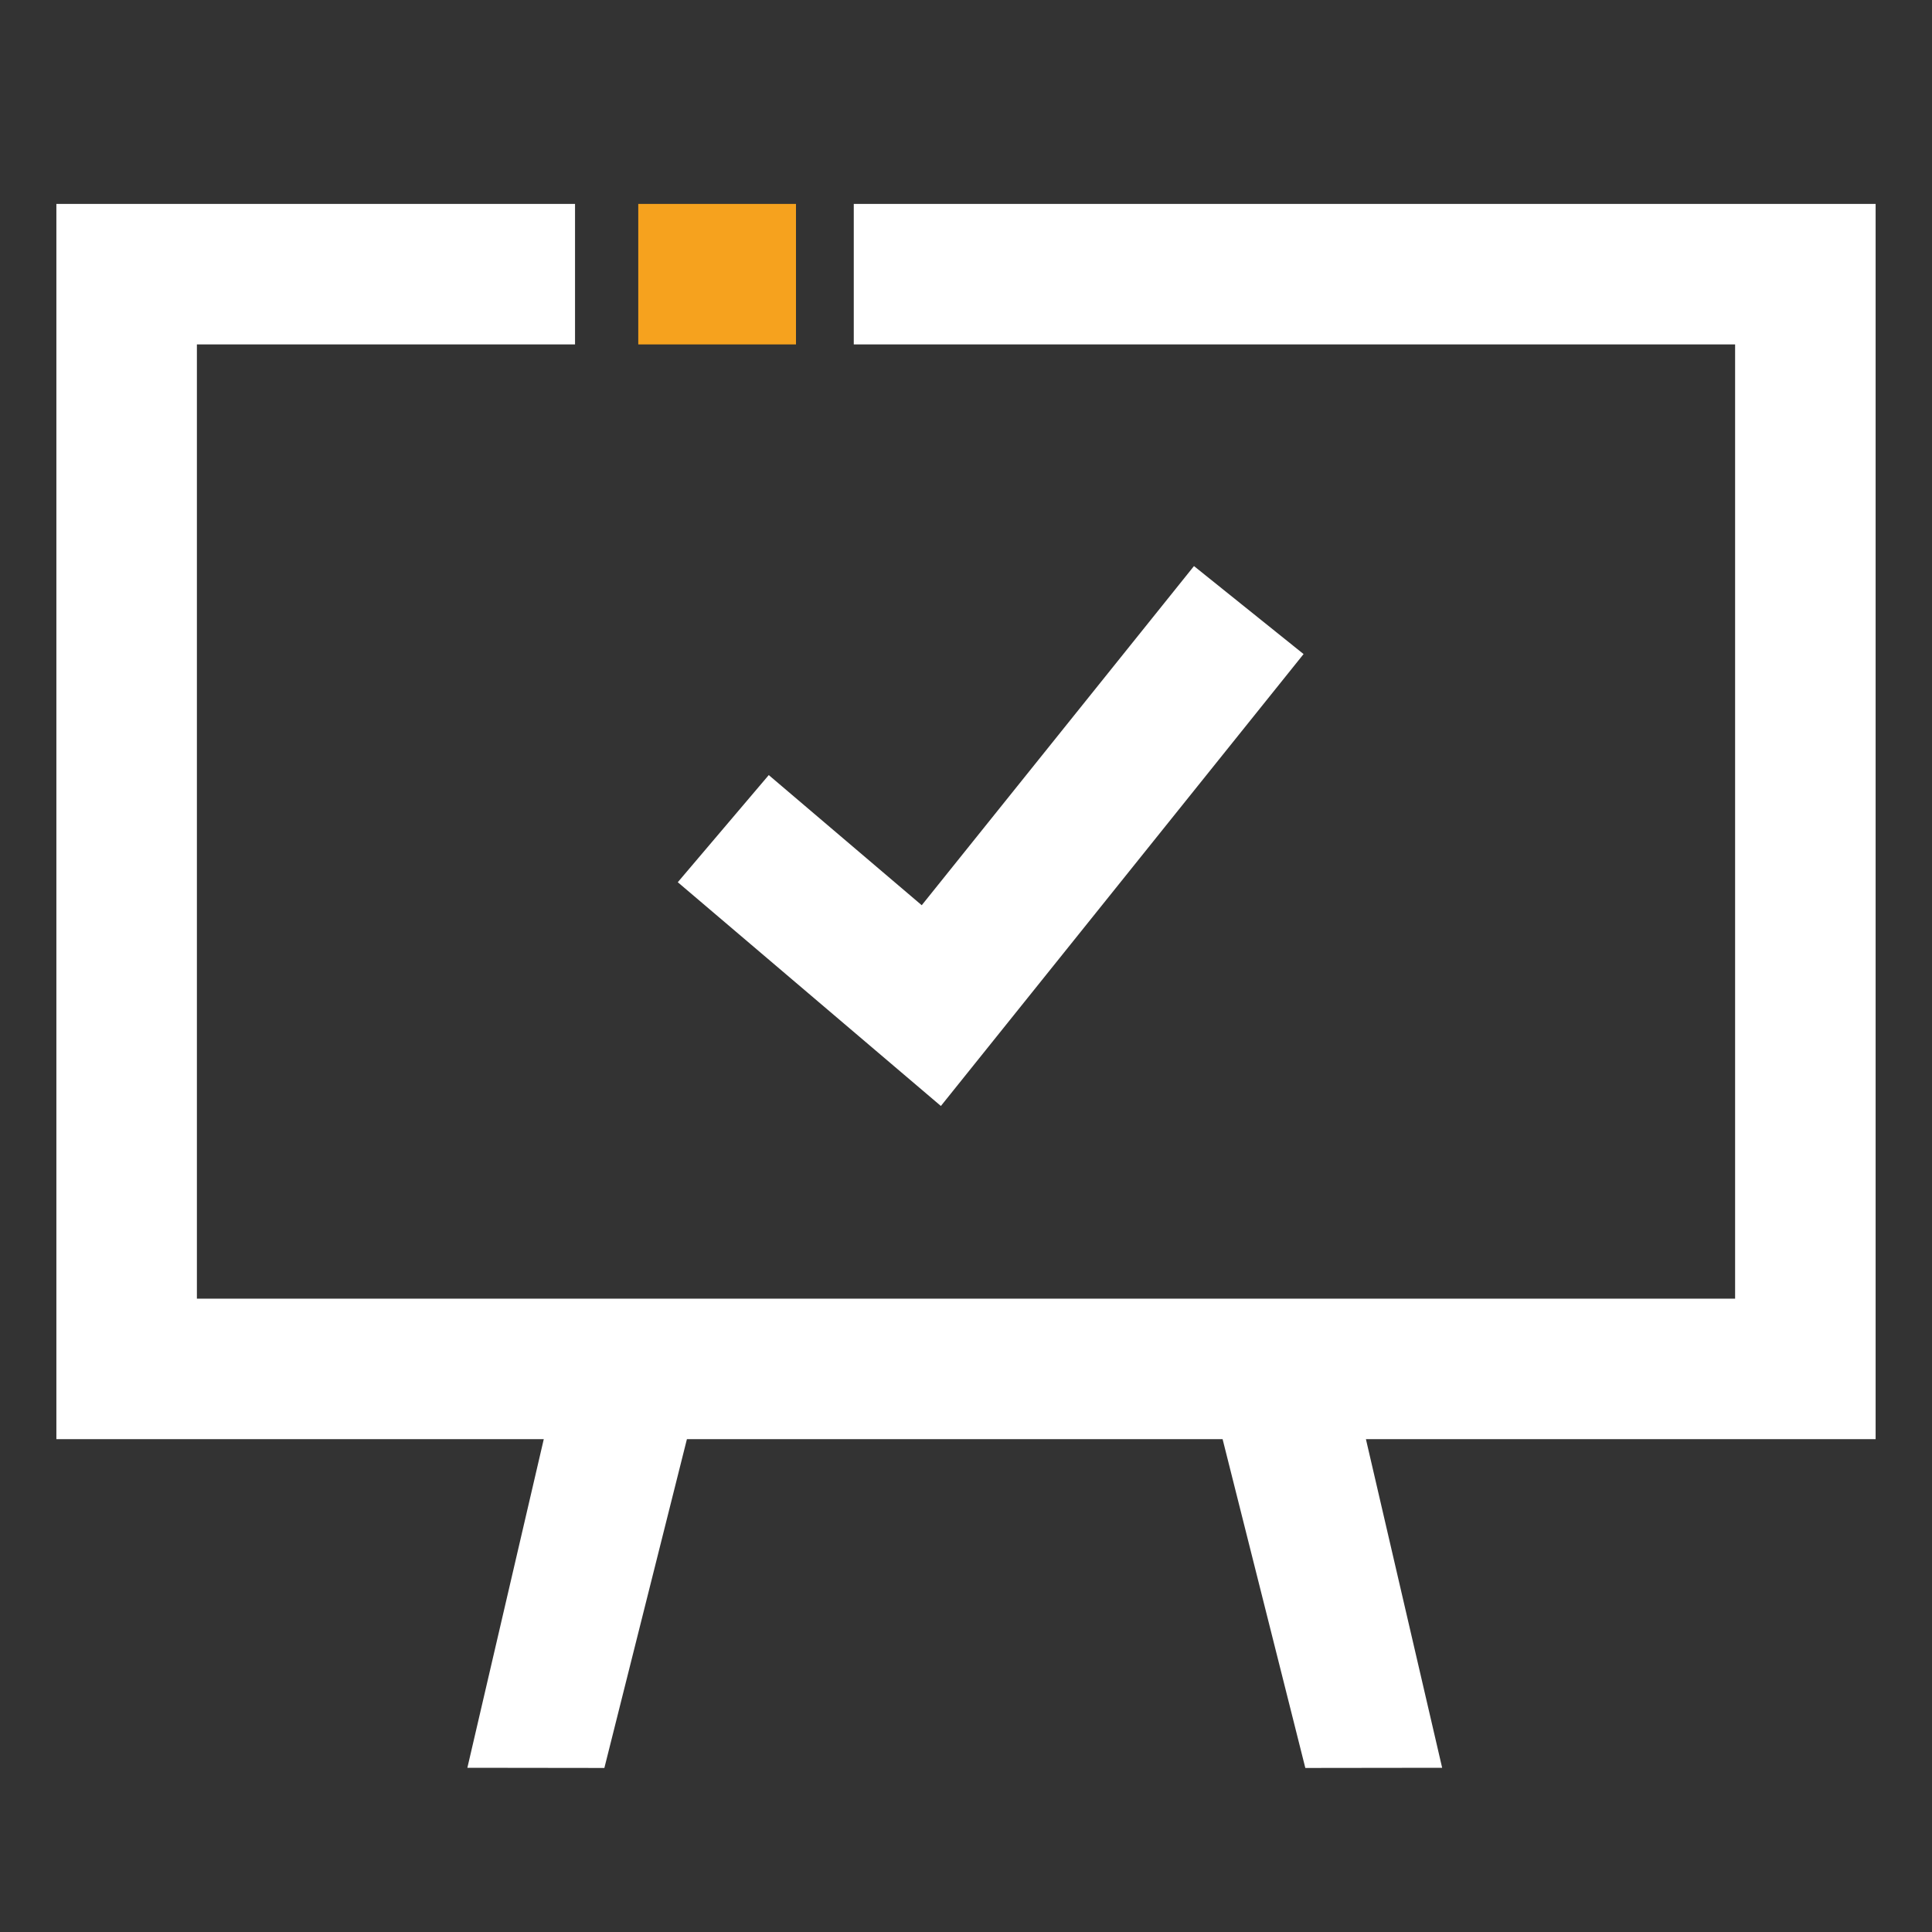 <svg xmlns="http://www.w3.org/2000/svg" xmlns:xlink="http://www.w3.org/1999/xlink" id="Capa_2" viewBox="0 0 110 110"><rect x="0" y="0" width="110" height="110" fill="#333333" stroke="none"/><defs><clipPath id="clippath"><rect width="110" height="110" transform="translate(110 110) rotate(180)" style="fill: none;"></rect></clipPath></defs><g id="Capa_1-2" data-name="Capa_1"><g style="clip-path: url(#clippath);"><g><rect x="36.34" y="11.61" width="8.98" height="8" style="fill: #f6a21e;"></rect><polygon points="106.79 11.61 48.61 11.61 48.61 19.61 98.79 19.61 98.79 73.94 11.21 73.94 11.21 19.61 32.74 19.61 32.74 11.61 3.21 11.61 3.21 81.94 30.96 81.94 26.61 100.65 34.41 100.66 39.11 81.94 69.61 81.94 74.32 100.66 82.11 100.65 77.77 81.94 106.79 81.94 106.79 11.61" style="fill: #fff;"></polygon><polygon points="53.57 62.97 38.59 50.23 43.77 44.13 52.48 51.54 67.98 32.23 74.22 37.24 53.57 62.97" style="fill: #fff;"></polygon></g></g></g></svg>